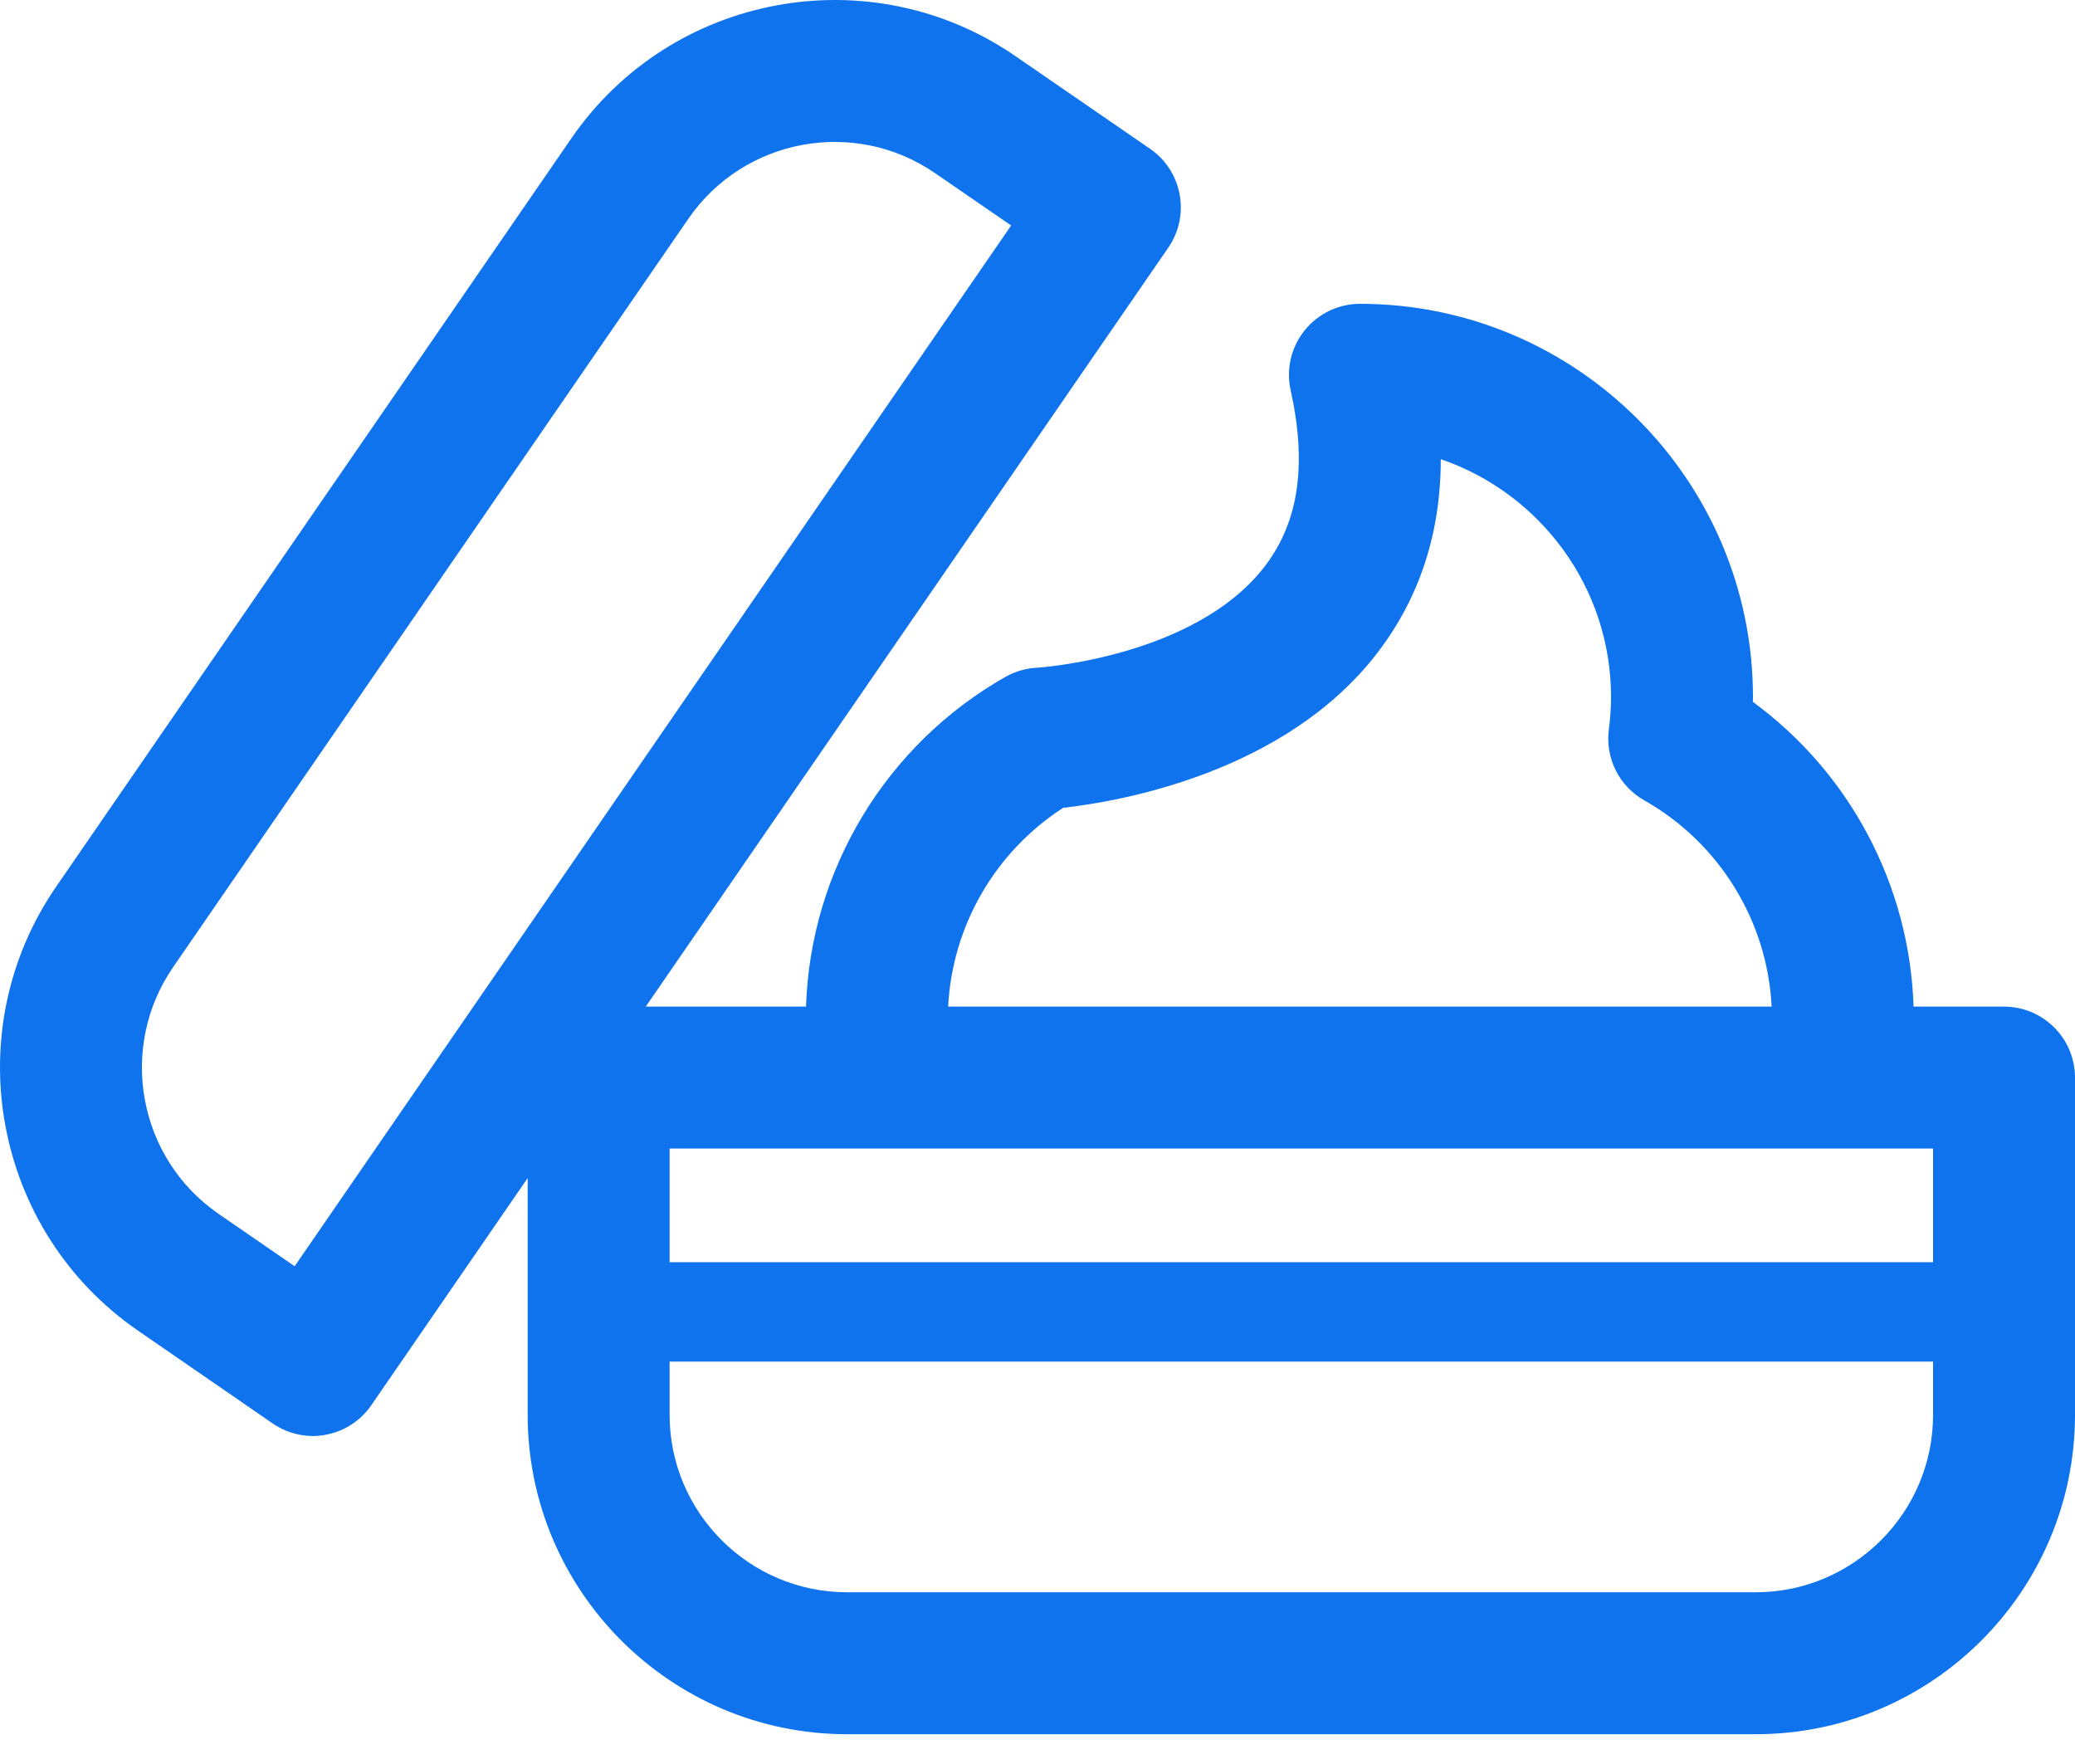<?xml version="1.0" encoding="UTF-8" ?>
<svg width="20" height="17" viewBox="0 0 20 17" fill="none" xmlns="http://www.w3.org/2000/svg">
<path fill-rule="evenodd" clip-rule="evenodd" d="M19.316 9.701H18.444C18.407 8.533 17.831 7.449 16.895 6.764C16.896 6.748 16.896 6.732 16.896 6.717C16.896 4.628 15.196 2.928 13.108 2.928C12.9 2.928 12.704 3.023 12.574 3.185C12.444 3.347 12.395 3.559 12.44 3.761C12.598 4.472 12.519 5.023 12.198 5.448C11.527 6.336 10.008 6.434 9.995 6.435C9.889 6.44 9.786 6.47 9.693 6.522C8.54 7.175 7.811 8.385 7.769 9.701H6.224L11.261 2.386C11.364 2.236 11.403 2.052 11.37 1.874C11.337 1.695 11.235 1.537 11.085 1.434L9.789 0.542C8.391 -0.421 6.471 -0.066 5.508 1.332L0.542 8.544C-0.421 9.942 -0.066 11.863 1.332 12.825L2.628 13.718C2.743 13.797 2.878 13.839 3.016 13.839C3.057 13.839 3.099 13.835 3.14 13.827C3.318 13.794 3.476 13.692 3.579 13.542L5.086 11.353V13.635C5.086 15.332 6.467 16.713 8.165 16.713H16.922C18.619 16.713 20 15.332 20 13.635V10.385C20 10.008 19.694 9.701 19.316 9.701ZM2.84 12.203L2.108 11.699C1.331 11.164 1.134 10.097 1.669 9.32L6.635 2.108C7.17 1.331 8.237 1.134 9.013 1.669L9.746 2.173L2.84 12.203ZM10.248 7.785C10.791 7.724 12.395 7.45 13.285 6.28C13.685 5.753 13.887 5.132 13.887 4.425C14.84 4.751 15.528 5.655 15.528 6.717C15.528 6.817 15.521 6.922 15.507 7.03C15.471 7.306 15.606 7.576 15.848 7.713C16.573 8.123 17.035 8.877 17.076 9.701H9.139C9.178 8.923 9.592 8.207 10.248 7.785ZM18.632 11.069V12.164H6.454V11.069H18.632ZM16.922 15.345H8.165C7.222 15.345 6.454 14.578 6.454 13.635V13.122H18.632V13.635C18.632 14.578 17.864 15.345 16.922 15.345Z" fill="#0F73EE"/>
</svg>

